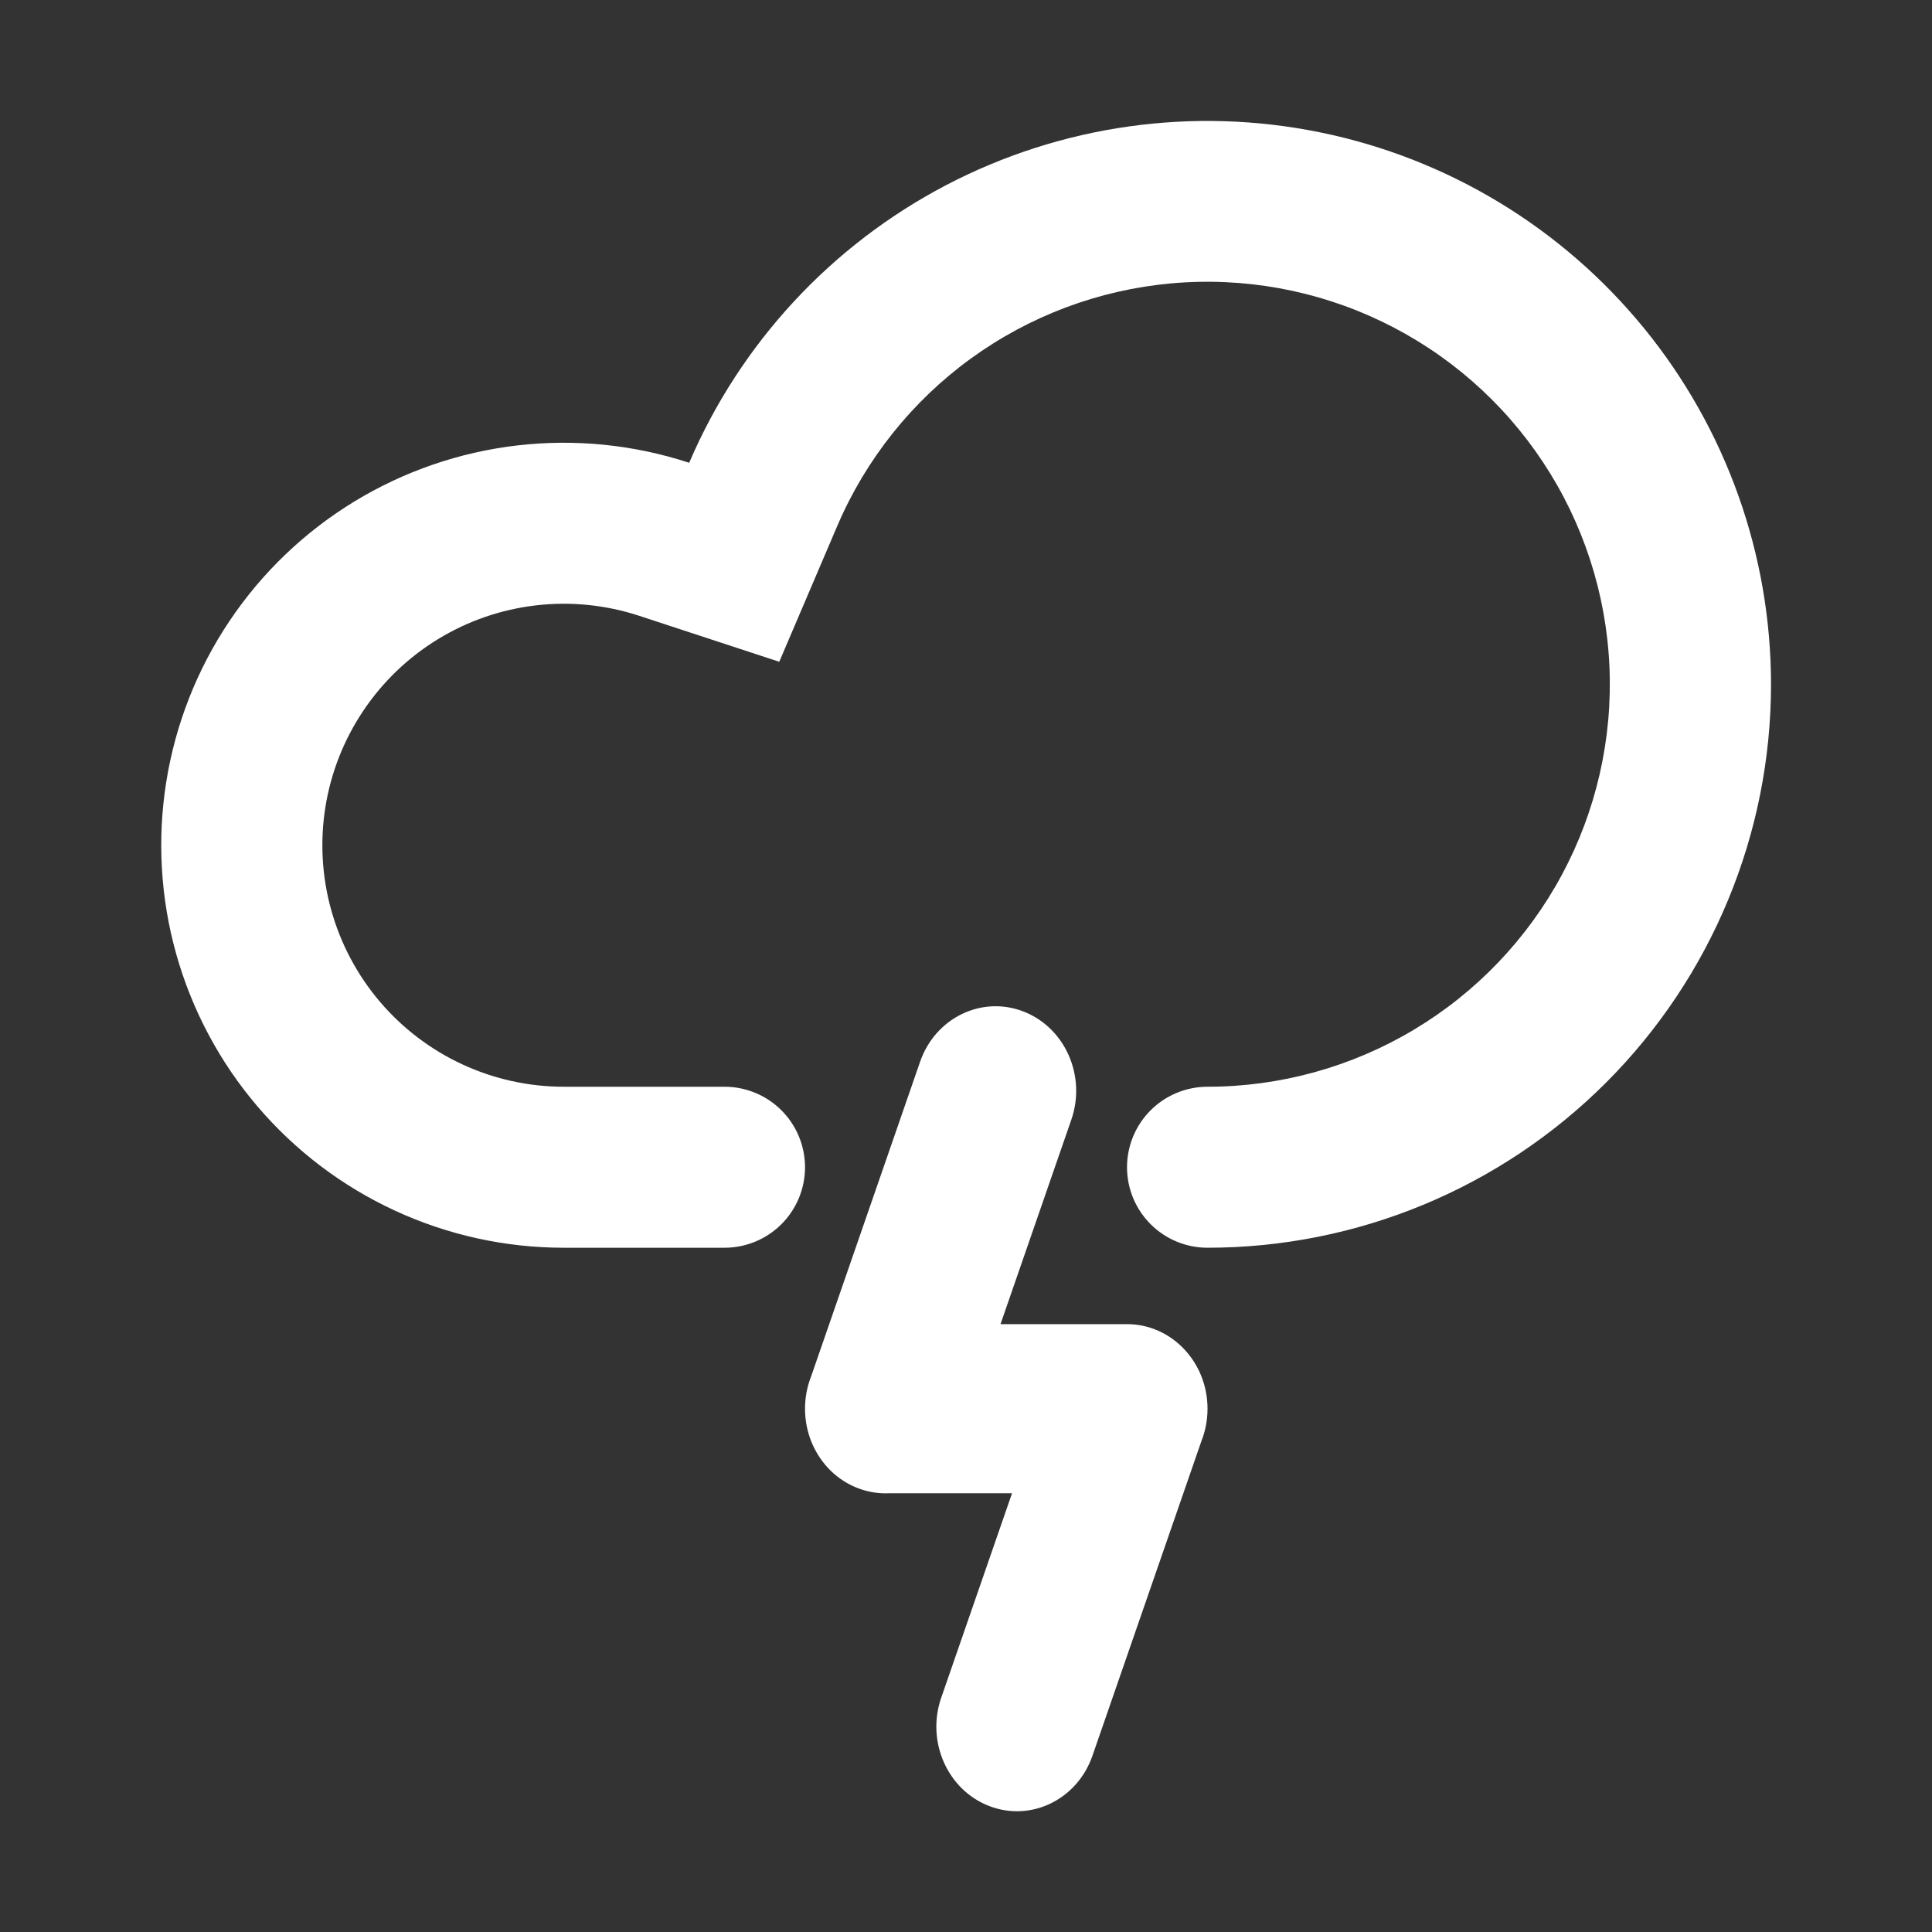 <svg width="93" height="93" viewBox="0 0 93 93" fill="none" xmlns="http://www.w3.org/2000/svg">
<rect x="0" y="0" width="93" height="93" fill="#333333" stroke="none"/>
<path d="M58.126 60.062C57.098 60.062 56.112 59.654 55.386 58.928C54.659 58.201 54.251 57.215 54.251 56.188C54.251 55.16 54.659 54.174 55.386 53.447C56.112 52.721 57.098 52.312 58.126 52.312C61.625 52.311 65.058 51.362 68.061 49.566C71.064 47.77 73.525 45.194 75.182 42.113C76.839 39.031 77.63 35.558 77.472 32.062C77.314 28.567 76.213 25.18 74.284 22.26C72.356 19.34 69.673 16.997 66.52 15.48C63.367 13.962 59.862 13.327 56.378 13.641C52.893 13.955 49.558 15.207 46.727 17.264C43.897 19.321 41.676 22.106 40.301 25.323L37.511 31.856L30.761 29.64C29.163 29.117 27.471 28.946 25.802 29.14C24.132 29.334 22.524 29.887 21.089 30.763C19.654 31.638 18.426 32.814 17.49 34.21C16.553 35.605 15.93 37.188 15.664 38.847C15.398 40.507 15.495 42.205 15.948 43.823C16.402 45.442 17.201 46.943 18.29 48.223C19.38 49.503 20.734 50.531 22.259 51.237C23.785 51.943 25.445 52.31 27.126 52.312H34.876C35.904 52.312 36.889 52.721 37.616 53.447C38.343 54.174 38.751 55.16 38.751 56.188C38.751 57.215 38.343 58.201 37.616 58.928C36.889 59.654 35.904 60.062 34.876 60.062H27.126C24.323 60.061 21.555 59.451 19.011 58.276C16.466 57.1 14.208 55.387 12.39 53.254C10.572 51.121 9.239 48.619 8.482 45.921C7.725 43.222 7.562 40.392 8.005 37.625C8.448 34.858 9.486 32.219 11.048 29.892C12.609 27.565 14.657 25.604 17.05 24.145C19.443 22.686 22.123 21.764 24.907 21.441C27.691 21.119 30.512 21.404 33.175 22.277C35.634 16.533 40 11.814 45.536 8.916C51.072 6.019 57.438 5.12 63.559 6.374C69.681 7.627 75.182 10.954 79.134 15.794C83.086 20.634 85.247 26.689 85.251 32.938C85.251 40.132 82.393 47.031 77.306 52.118C72.219 57.205 65.32 60.062 58.126 60.062ZM49.252 48.685C51.263 49.453 52.302 51.789 51.569 53.901L46.268 69.207C45.532 71.319 43.312 72.408 41.301 71.637C39.289 70.87 38.255 68.533 38.987 66.421L44.288 51.115C45.017 49.003 47.241 47.914 49.252 48.685ZM55.576 63.988C57.587 64.755 58.622 67.092 57.889 69.204L52.589 84.51C51.86 86.622 49.636 87.711 47.625 86.939C45.614 86.172 44.575 83.836 45.307 81.724L50.608 66.418C51.345 64.306 53.565 63.217 55.576 63.988ZM42.626 63.74H54.251C56.39 63.74 58.126 65.561 58.126 67.812C58.126 70.06 56.39 71.881 54.251 71.881H42.626C40.487 71.881 38.751 70.06 38.751 67.812C38.751 65.565 40.487 63.74 42.626 63.74Z" fill="white"/>
</svg>
